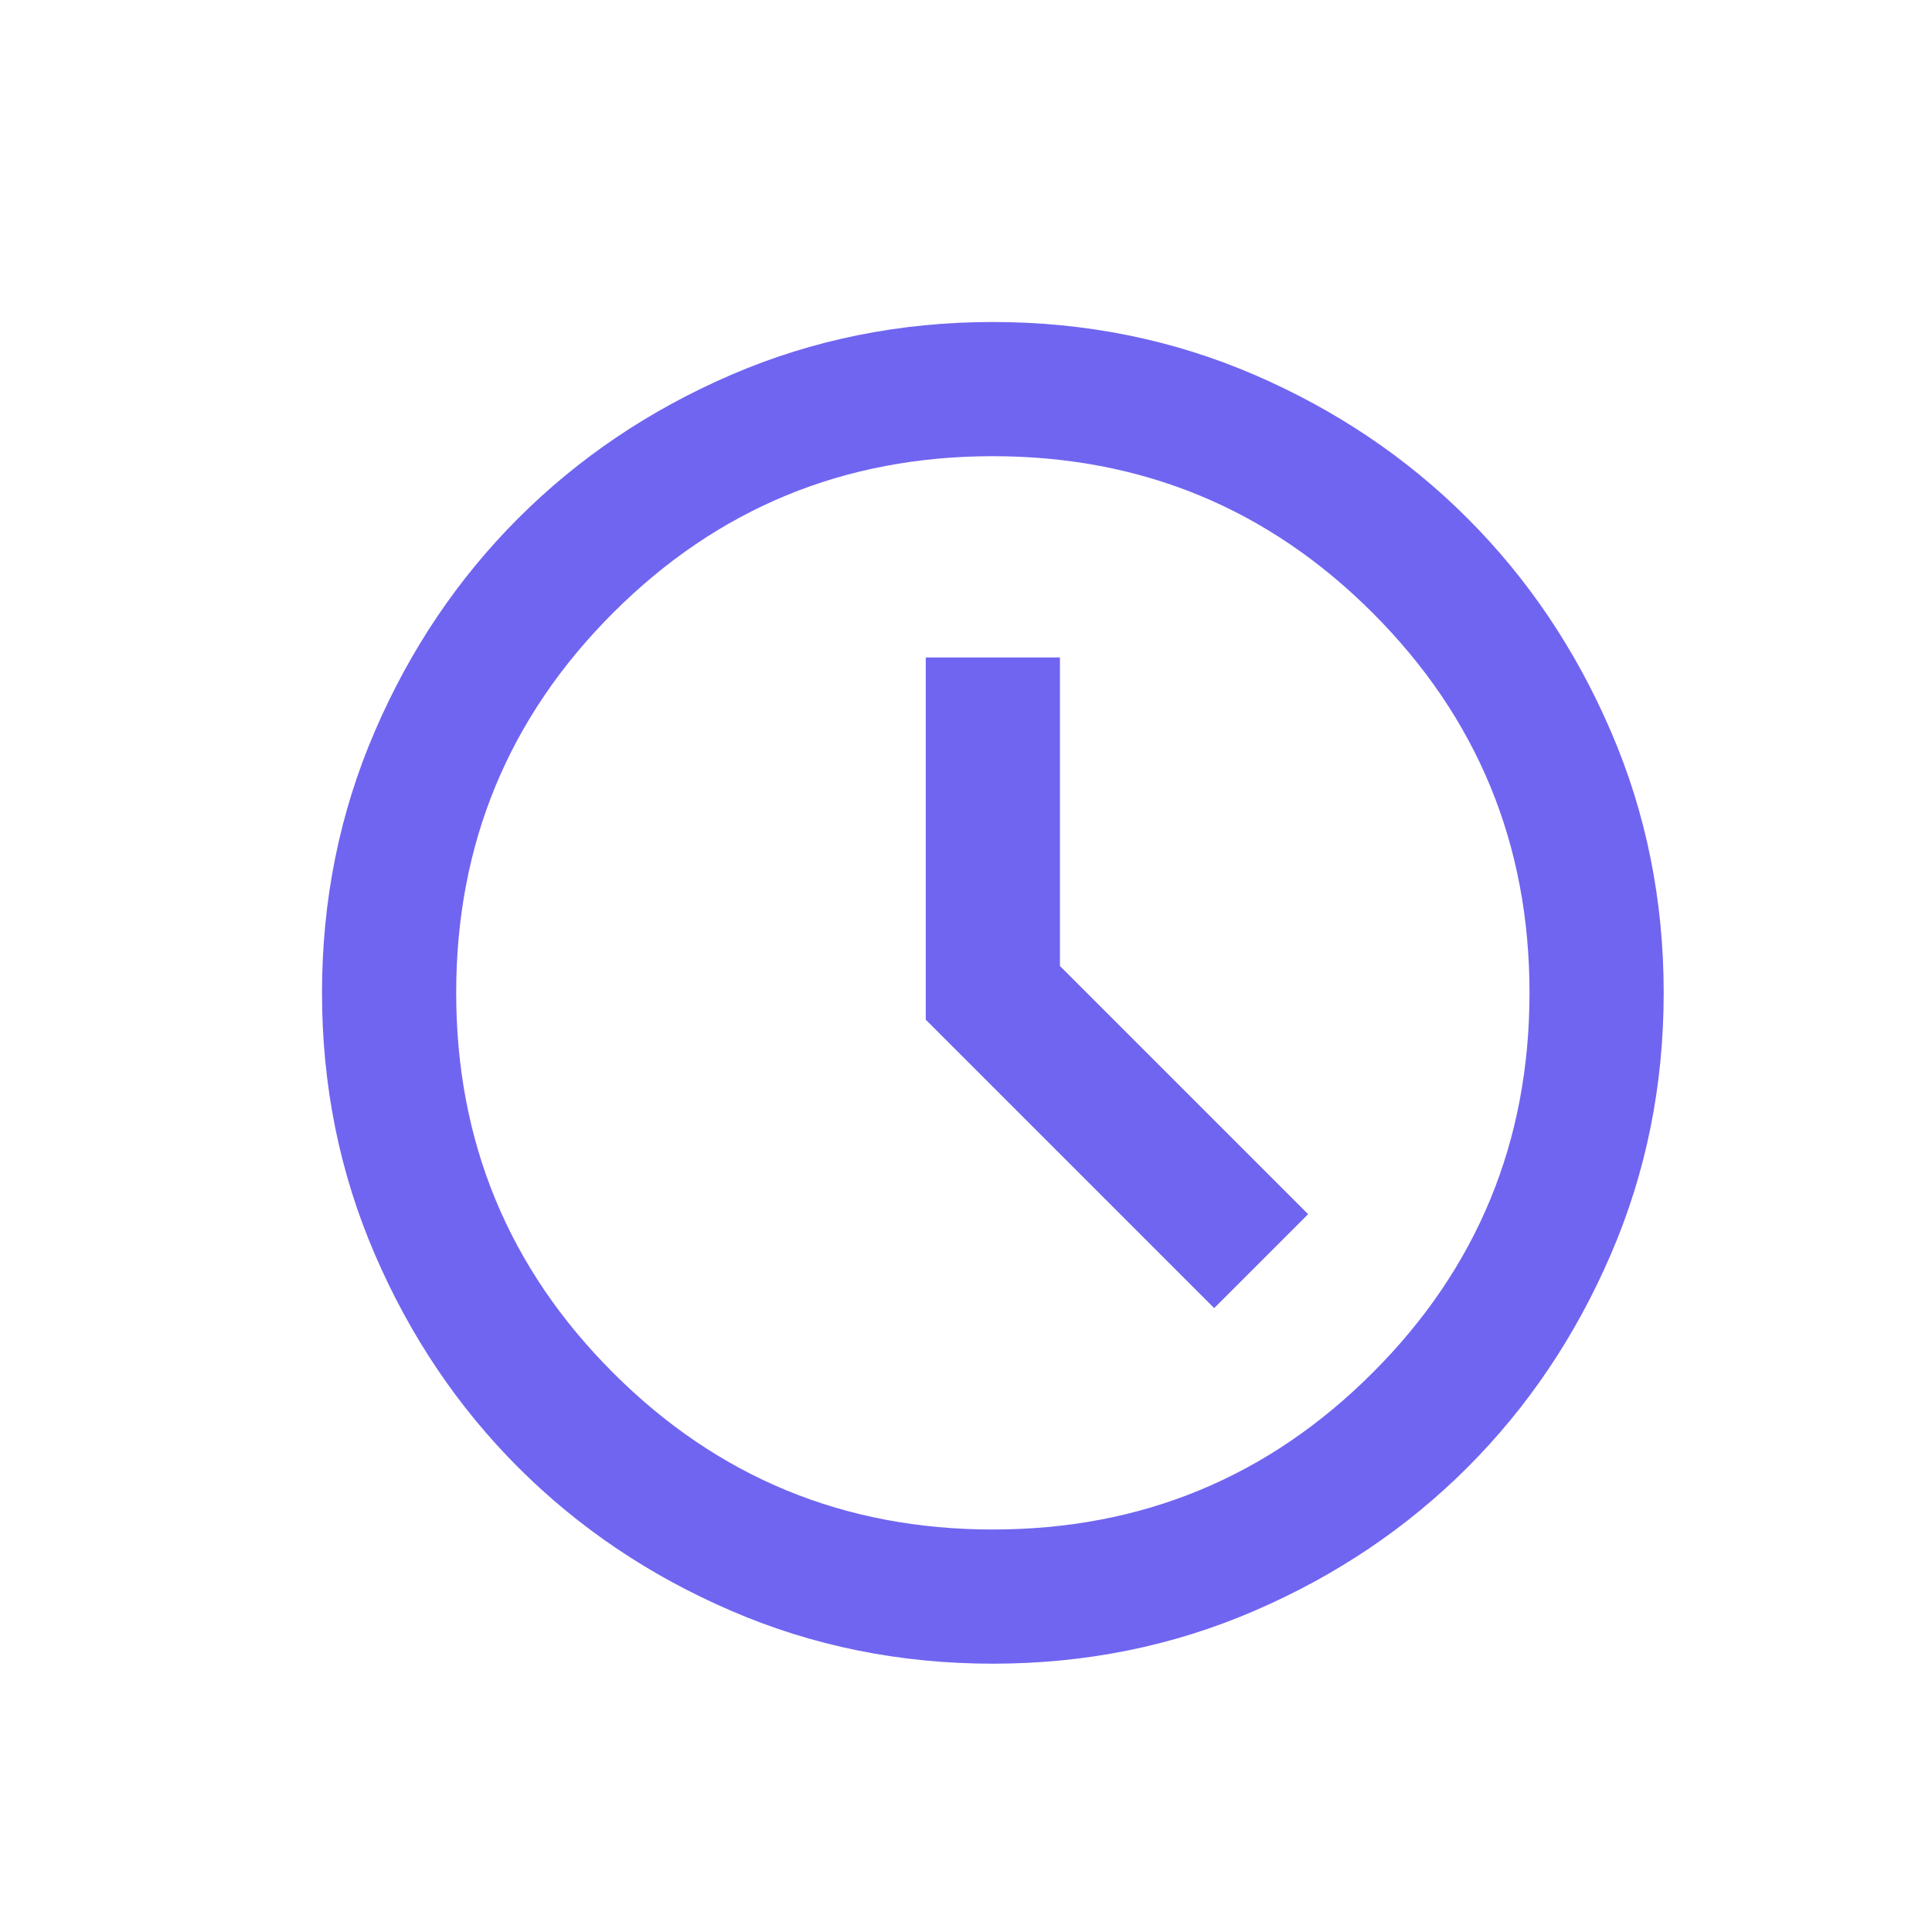 <svg width="24" height="24" viewBox="0 0 24 24" fill="none" xmlns="http://www.w3.org/2000/svg">
<path d="M15.083 16.25L16.25 15.083L13.167 12V8.167H11.5V12.667L15.083 16.25ZM12.333 20.667C11.181 20.667 10.097 20.448 9.083 20.01C8.069 19.573 7.188 18.979 6.438 18.229C5.688 17.479 5.094 16.597 4.657 15.583C4.219 14.569 4 13.486 4 12.333C4 11.181 4.219 10.097 4.657 9.083C5.094 8.069 5.688 7.188 6.438 6.438C7.188 5.688 8.069 5.094 9.083 4.656C10.097 4.219 11.181 4 12.333 4C13.486 4 14.569 4.219 15.583 4.656C16.597 5.094 17.479 5.688 18.229 6.438C18.979 7.188 19.573 8.069 20.01 9.083C20.448 10.097 20.667 11.181 20.667 12.333C20.667 13.486 20.448 14.569 20.01 15.583C19.573 16.597 18.979 17.479 18.229 18.229C17.479 18.979 16.597 19.573 15.583 20.01C14.569 20.448 13.486 20.667 12.333 20.667ZM12.333 19C14.181 19 15.754 18.351 17.052 17.052C18.351 15.754 19 14.181 19 12.333C19 10.486 18.351 8.913 17.052 7.614C15.754 6.316 14.181 5.667 12.333 5.667C10.486 5.667 8.913 6.316 7.615 7.614C6.316 8.913 5.667 10.486 5.667 12.333C5.667 14.181 6.316 15.754 7.615 17.052C8.913 18.351 10.486 19 12.333 19Z" fill="#7065F0"/>
</svg>
